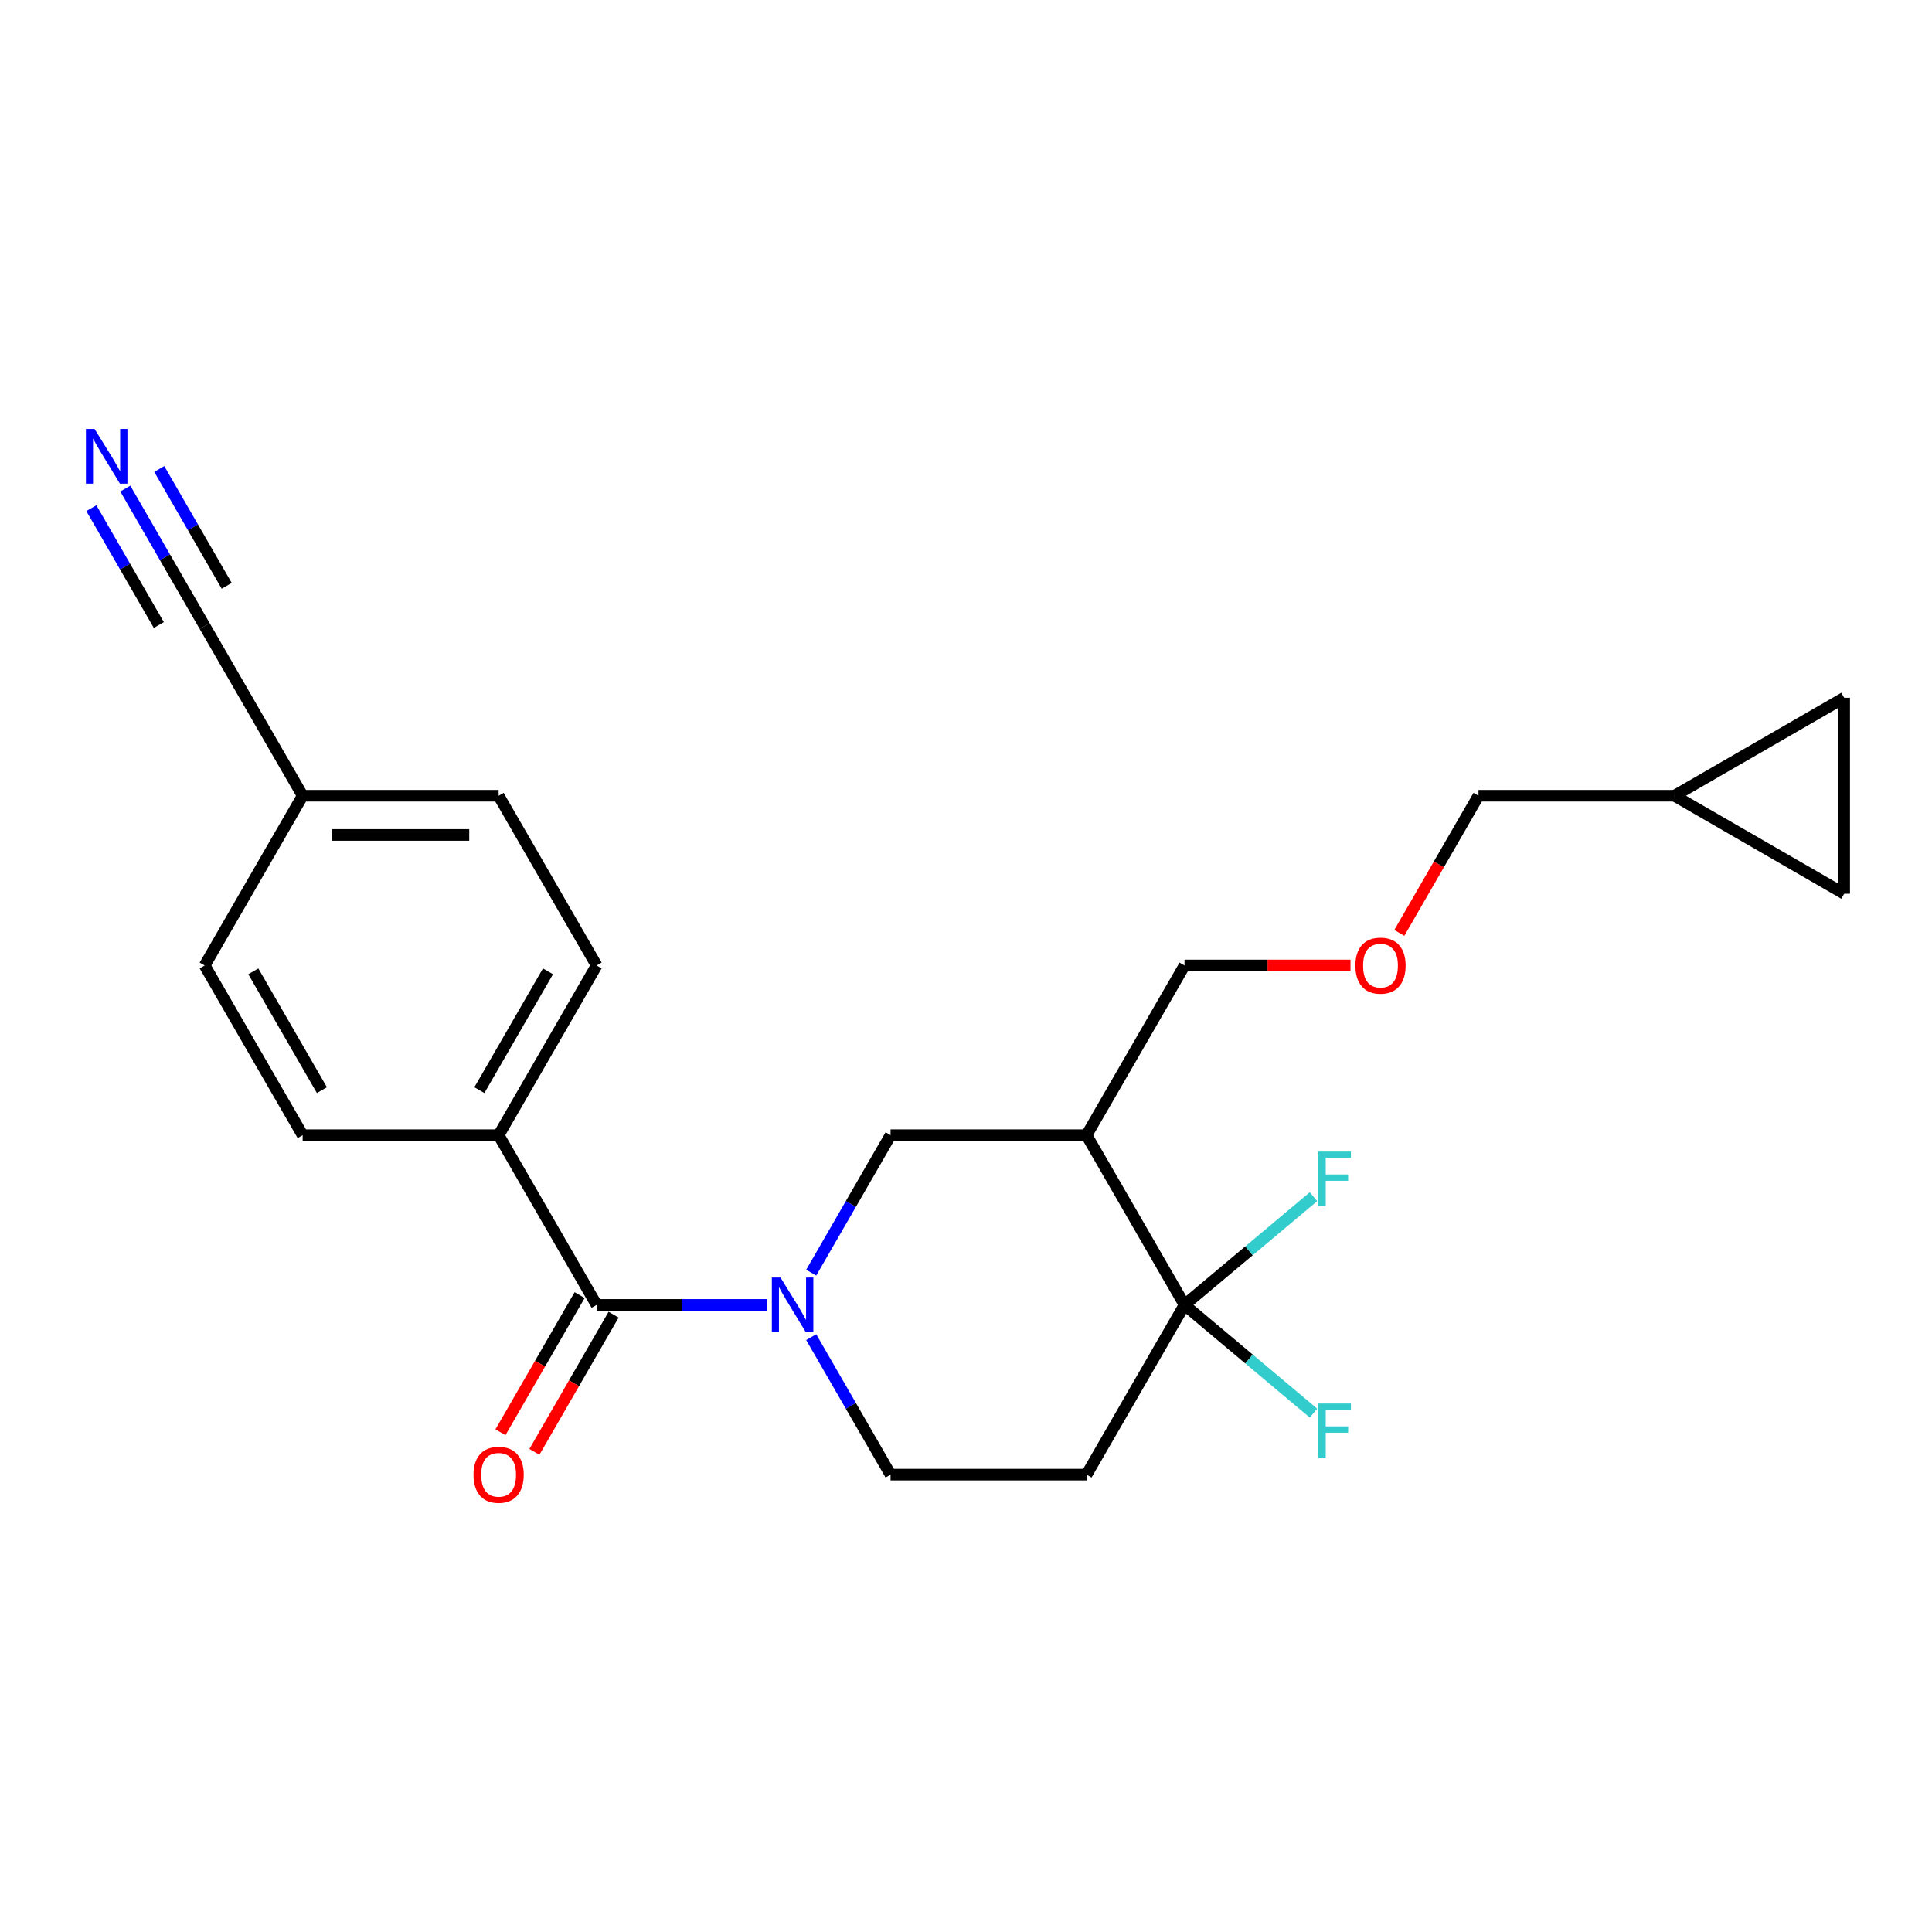<?xml version='1.0' encoding='iso-8859-1'?>
<svg version='1.1' baseProfile='full'
              xmlns='http://www.w3.org/2000/svg'
                      xmlns:rdkit='http://www.rdkit.org/xml'
                      xmlns:xlink='http://www.w3.org/1999/xlink'
                  xml:space='preserve'
width='1000px' height='1000px' viewBox='0 0 1000 1000'>
<!-- END OF HEADER -->
<rect style='opacity:1.0;fill:#FFFFFF;stroke:none' width='1000' height='1000' x='0' y='0'> </rect>
<path class='bond-1' d='M 396.965,675.418 L 352.885,675.418' style='fill:none;fill-rule:evenodd;stroke:#0000FF;stroke-width:6px;stroke-linecap:butt;stroke-linejoin:miter;stroke-opacity:1' />
<path class='bond-1' d='M 352.885,675.418 L 308.805,675.418' style='fill:none;fill-rule:evenodd;stroke:#000000;stroke-width:6px;stroke-linecap:butt;stroke-linejoin:miter;stroke-opacity:1' />
<path class='bond-3' d='M 419.88,658.723 L 440.419,623.148' style='fill:none;fill-rule:evenodd;stroke:#0000FF;stroke-width:6px;stroke-linecap:butt;stroke-linejoin:miter;stroke-opacity:1' />
<path class='bond-3' d='M 440.419,623.148 L 460.958,587.573' style='fill:none;fill-rule:evenodd;stroke:#000000;stroke-width:6px;stroke-linecap:butt;stroke-linejoin:miter;stroke-opacity:1' />
<path class='bond-6' d='M 419.88,692.114 L 440.419,727.689' style='fill:none;fill-rule:evenodd;stroke:#0000FF;stroke-width:6px;stroke-linecap:butt;stroke-linejoin:miter;stroke-opacity:1' />
<path class='bond-6' d='M 440.419,727.689 L 460.958,763.264' style='fill:none;fill-rule:evenodd;stroke:#000000;stroke-width:6px;stroke-linecap:butt;stroke-linejoin:miter;stroke-opacity:1' />
<path class='bond-0' d='M 613.111,675.418 L 562.394,763.264' style='fill:none;fill-rule:evenodd;stroke:#000000;stroke-width:6px;stroke-linecap:butt;stroke-linejoin:miter;stroke-opacity:1' />
<path class='bond-13' d='M 613.111,675.418 L 646.486,647.414' style='fill:none;fill-rule:evenodd;stroke:#000000;stroke-width:6px;stroke-linecap:butt;stroke-linejoin:miter;stroke-opacity:1' />
<path class='bond-13' d='M 646.486,647.414 L 679.86,619.41' style='fill:none;fill-rule:evenodd;stroke:#33CCCC;stroke-width:6px;stroke-linecap:butt;stroke-linejoin:miter;stroke-opacity:1' />
<path class='bond-14' d='M 613.111,675.418 L 646.486,703.423' style='fill:none;fill-rule:evenodd;stroke:#000000;stroke-width:6px;stroke-linecap:butt;stroke-linejoin:miter;stroke-opacity:1' />
<path class='bond-14' d='M 646.486,703.423 L 679.86,731.427' style='fill:none;fill-rule:evenodd;stroke:#33CCCC;stroke-width:6px;stroke-linecap:butt;stroke-linejoin:miter;stroke-opacity:1' />
<path class='bond-23' d='M 613.111,675.418 L 562.394,587.573' style='fill:none;fill-rule:evenodd;stroke:#000000;stroke-width:6px;stroke-linecap:butt;stroke-linejoin:miter;stroke-opacity:1' />
<path class='bond-8' d='M 308.805,675.418 L 258.088,587.573' style='fill:none;fill-rule:evenodd;stroke:#000000;stroke-width:6px;stroke-linecap:butt;stroke-linejoin:miter;stroke-opacity:1' />
<path class='bond-12' d='M 300.021,670.347 L 279.528,705.842' style='fill:none;fill-rule:evenodd;stroke:#000000;stroke-width:6px;stroke-linecap:butt;stroke-linejoin:miter;stroke-opacity:1' />
<path class='bond-12' d='M 279.528,705.842 L 259.035,741.336' style='fill:none;fill-rule:evenodd;stroke:#FF0000;stroke-width:6px;stroke-linecap:butt;stroke-linejoin:miter;stroke-opacity:1' />
<path class='bond-12' d='M 317.59,680.49 L 297.097,715.985' style='fill:none;fill-rule:evenodd;stroke:#000000;stroke-width:6px;stroke-linecap:butt;stroke-linejoin:miter;stroke-opacity:1' />
<path class='bond-12' d='M 297.097,715.985 L 276.604,751.48' style='fill:none;fill-rule:evenodd;stroke:#FF0000;stroke-width:6px;stroke-linecap:butt;stroke-linejoin:miter;stroke-opacity:1' />
<path class='bond-2' d='M 562.394,587.573 L 460.958,587.573' style='fill:none;fill-rule:evenodd;stroke:#000000;stroke-width:6px;stroke-linecap:butt;stroke-linejoin:miter;stroke-opacity:1' />
<path class='bond-19' d='M 562.394,587.573 L 613.111,499.727' style='fill:none;fill-rule:evenodd;stroke:#000000;stroke-width:6px;stroke-linecap:butt;stroke-linejoin:miter;stroke-opacity:1' />
<path class='bond-4' d='M 562.394,763.264 L 460.958,763.264' style='fill:none;fill-rule:evenodd;stroke:#000000;stroke-width:6px;stroke-linecap:butt;stroke-linejoin:miter;stroke-opacity:1' />
<path class='bond-5' d='M 64.856,252.886 L 85.396,288.461' style='fill:none;fill-rule:evenodd;stroke:#0000FF;stroke-width:6px;stroke-linecap:butt;stroke-linejoin:miter;stroke-opacity:1' />
<path class='bond-5' d='M 85.396,288.461 L 105.935,324.036' style='fill:none;fill-rule:evenodd;stroke:#000000;stroke-width:6px;stroke-linecap:butt;stroke-linejoin:miter;stroke-opacity:1' />
<path class='bond-5' d='M 47.287,263.03 L 64.746,293.269' style='fill:none;fill-rule:evenodd;stroke:#0000FF;stroke-width:6px;stroke-linecap:butt;stroke-linejoin:miter;stroke-opacity:1' />
<path class='bond-5' d='M 64.746,293.269 L 82.204,323.507' style='fill:none;fill-rule:evenodd;stroke:#000000;stroke-width:6px;stroke-linecap:butt;stroke-linejoin:miter;stroke-opacity:1' />
<path class='bond-5' d='M 82.426,242.743 L 99.884,272.982' style='fill:none;fill-rule:evenodd;stroke:#0000FF;stroke-width:6px;stroke-linecap:butt;stroke-linejoin:miter;stroke-opacity:1' />
<path class='bond-5' d='M 99.884,272.982 L 117.342,303.22' style='fill:none;fill-rule:evenodd;stroke:#000000;stroke-width:6px;stroke-linecap:butt;stroke-linejoin:miter;stroke-opacity:1' />
<path class='bond-7' d='M 105.935,324.036 L 156.652,411.882' style='fill:none;fill-rule:evenodd;stroke:#000000;stroke-width:6px;stroke-linecap:butt;stroke-linejoin:miter;stroke-opacity:1' />
<path class='bond-15' d='M 258.088,587.573 L 308.805,499.727' style='fill:none;fill-rule:evenodd;stroke:#000000;stroke-width:6px;stroke-linecap:butt;stroke-linejoin:miter;stroke-opacity:1' />
<path class='bond-15' d='M 248.126,564.253 L 283.629,502.761' style='fill:none;fill-rule:evenodd;stroke:#000000;stroke-width:6px;stroke-linecap:butt;stroke-linejoin:miter;stroke-opacity:1' />
<path class='bond-16' d='M 258.088,587.573 L 156.652,587.573' style='fill:none;fill-rule:evenodd;stroke:#000000;stroke-width:6px;stroke-linecap:butt;stroke-linejoin:miter;stroke-opacity:1' />
<path class='bond-9' d='M 954.545,361.164 L 866.7,411.882' style='fill:none;fill-rule:evenodd;stroke:#000000;stroke-width:6px;stroke-linecap:butt;stroke-linejoin:miter;stroke-opacity:1' />
<path class='bond-25' d='M 954.545,361.164 L 954.545,462.599' style='fill:none;fill-rule:evenodd;stroke:#000000;stroke-width:6px;stroke-linecap:butt;stroke-linejoin:miter;stroke-opacity:1' />
<path class='bond-10' d='M 954.545,462.599 L 866.7,411.882' style='fill:none;fill-rule:evenodd;stroke:#000000;stroke-width:6px;stroke-linecap:butt;stroke-linejoin:miter;stroke-opacity:1' />
<path class='bond-11' d='M 866.7,411.882 L 765.265,411.882' style='fill:none;fill-rule:evenodd;stroke:#000000;stroke-width:6px;stroke-linecap:butt;stroke-linejoin:miter;stroke-opacity:1' />
<path class='bond-20' d='M 308.805,499.727 L 258.088,411.882' style='fill:none;fill-rule:evenodd;stroke:#000000;stroke-width:6px;stroke-linecap:butt;stroke-linejoin:miter;stroke-opacity:1' />
<path class='bond-21' d='M 156.652,587.573 L 105.935,499.727' style='fill:none;fill-rule:evenodd;stroke:#000000;stroke-width:6px;stroke-linecap:butt;stroke-linejoin:miter;stroke-opacity:1' />
<path class='bond-21' d='M 166.614,564.253 L 131.112,502.761' style='fill:none;fill-rule:evenodd;stroke:#000000;stroke-width:6px;stroke-linecap:butt;stroke-linejoin:miter;stroke-opacity:1' />
<path class='bond-17' d='M 156.652,411.882 L 105.935,499.727' style='fill:none;fill-rule:evenodd;stroke:#000000;stroke-width:6px;stroke-linecap:butt;stroke-linejoin:miter;stroke-opacity:1' />
<path class='bond-24' d='M 156.652,411.882 L 258.088,411.882' style='fill:none;fill-rule:evenodd;stroke:#000000;stroke-width:6px;stroke-linecap:butt;stroke-linejoin:miter;stroke-opacity:1' />
<path class='bond-24' d='M 171.868,432.169 L 242.872,432.169' style='fill:none;fill-rule:evenodd;stroke:#000000;stroke-width:6px;stroke-linecap:butt;stroke-linejoin:miter;stroke-opacity:1' />
<path class='bond-18' d='M 699.011,499.727 L 656.061,499.727' style='fill:none;fill-rule:evenodd;stroke:#FF0000;stroke-width:6px;stroke-linecap:butt;stroke-linejoin:miter;stroke-opacity:1' />
<path class='bond-18' d='M 656.061,499.727 L 613.111,499.727' style='fill:none;fill-rule:evenodd;stroke:#000000;stroke-width:6px;stroke-linecap:butt;stroke-linejoin:miter;stroke-opacity:1' />
<path class='bond-22' d='M 724.279,482.871 L 744.772,447.377' style='fill:none;fill-rule:evenodd;stroke:#FF0000;stroke-width:6px;stroke-linecap:butt;stroke-linejoin:miter;stroke-opacity:1' />
<path class='bond-22' d='M 744.772,447.377 L 765.265,411.882' style='fill:none;fill-rule:evenodd;stroke:#000000;stroke-width:6px;stroke-linecap:butt;stroke-linejoin:miter;stroke-opacity:1' />
<path  class='atom-0' d='M 403.981 661.258
L 413.261 676.258
Q 414.181 677.738, 415.661 680.418
Q 417.141 683.098, 417.221 683.258
L 417.221 661.258
L 420.981 661.258
L 420.981 689.578
L 417.101 689.578
L 407.141 673.178
Q 405.981 671.258, 404.741 669.058
Q 403.541 666.858, 403.181 666.178
L 403.181 689.578
L 399.501 689.578
L 399.501 661.258
L 403.981 661.258
' fill='#0000FF'/>
<path  class='atom-6' d='M 48.957 222.031
L 58.237 237.031
Q 59.157 238.511, 60.637 241.191
Q 62.117 243.871, 62.197 244.031
L 62.197 222.031
L 65.957 222.031
L 65.957 250.351
L 62.077 250.351
L 52.117 233.951
Q 50.957 232.031, 49.717 229.831
Q 48.517 227.631, 48.157 226.951
L 48.157 250.351
L 44.477 250.351
L 44.477 222.031
L 48.957 222.031
' fill='#0000FF'/>
<path  class='atom-13' d='M 245.088 763.344
Q 245.088 756.544, 248.448 752.744
Q 251.808 748.944, 258.088 748.944
Q 264.368 748.944, 267.728 752.744
Q 271.088 756.544, 271.088 763.344
Q 271.088 770.224, 267.688 774.144
Q 264.288 778.024, 258.088 778.024
Q 251.848 778.024, 248.448 774.144
Q 245.088 770.264, 245.088 763.344
M 258.088 774.824
Q 262.408 774.824, 264.728 771.944
Q 267.088 769.024, 267.088 763.344
Q 267.088 757.784, 264.728 754.984
Q 262.408 752.144, 258.088 752.144
Q 253.768 752.144, 251.408 754.944
Q 249.088 757.744, 249.088 763.344
Q 249.088 769.064, 251.408 771.944
Q 253.768 774.824, 258.088 774.824
' fill='#FF0000'/>
<path  class='atom-14' d='M 682.395 596.057
L 699.235 596.057
L 699.235 599.297
L 686.195 599.297
L 686.195 607.897
L 697.795 607.897
L 697.795 611.177
L 686.195 611.177
L 686.195 624.377
L 682.395 624.377
L 682.395 596.057
' fill='#33CCCC'/>
<path  class='atom-15' d='M 682.395 726.46
L 699.235 726.46
L 699.235 729.7
L 686.195 729.7
L 686.195 738.3
L 697.795 738.3
L 697.795 741.58
L 686.195 741.58
L 686.195 754.78
L 682.395 754.78
L 682.395 726.46
' fill='#33CCCC'/>
<path  class='atom-19' d='M 701.547 499.807
Q 701.547 493.007, 704.907 489.207
Q 708.267 485.407, 714.547 485.407
Q 720.827 485.407, 724.187 489.207
Q 727.547 493.007, 727.547 499.807
Q 727.547 506.687, 724.147 510.607
Q 720.747 514.487, 714.547 514.487
Q 708.307 514.487, 704.907 510.607
Q 701.547 506.727, 701.547 499.807
M 714.547 511.287
Q 718.867 511.287, 721.187 508.407
Q 723.547 505.487, 723.547 499.807
Q 723.547 494.247, 721.187 491.447
Q 718.867 488.607, 714.547 488.607
Q 710.227 488.607, 707.867 491.407
Q 705.547 494.207, 705.547 499.807
Q 705.547 505.527, 707.867 508.407
Q 710.227 511.287, 714.547 511.287
' fill='#FF0000'/>
</svg>
